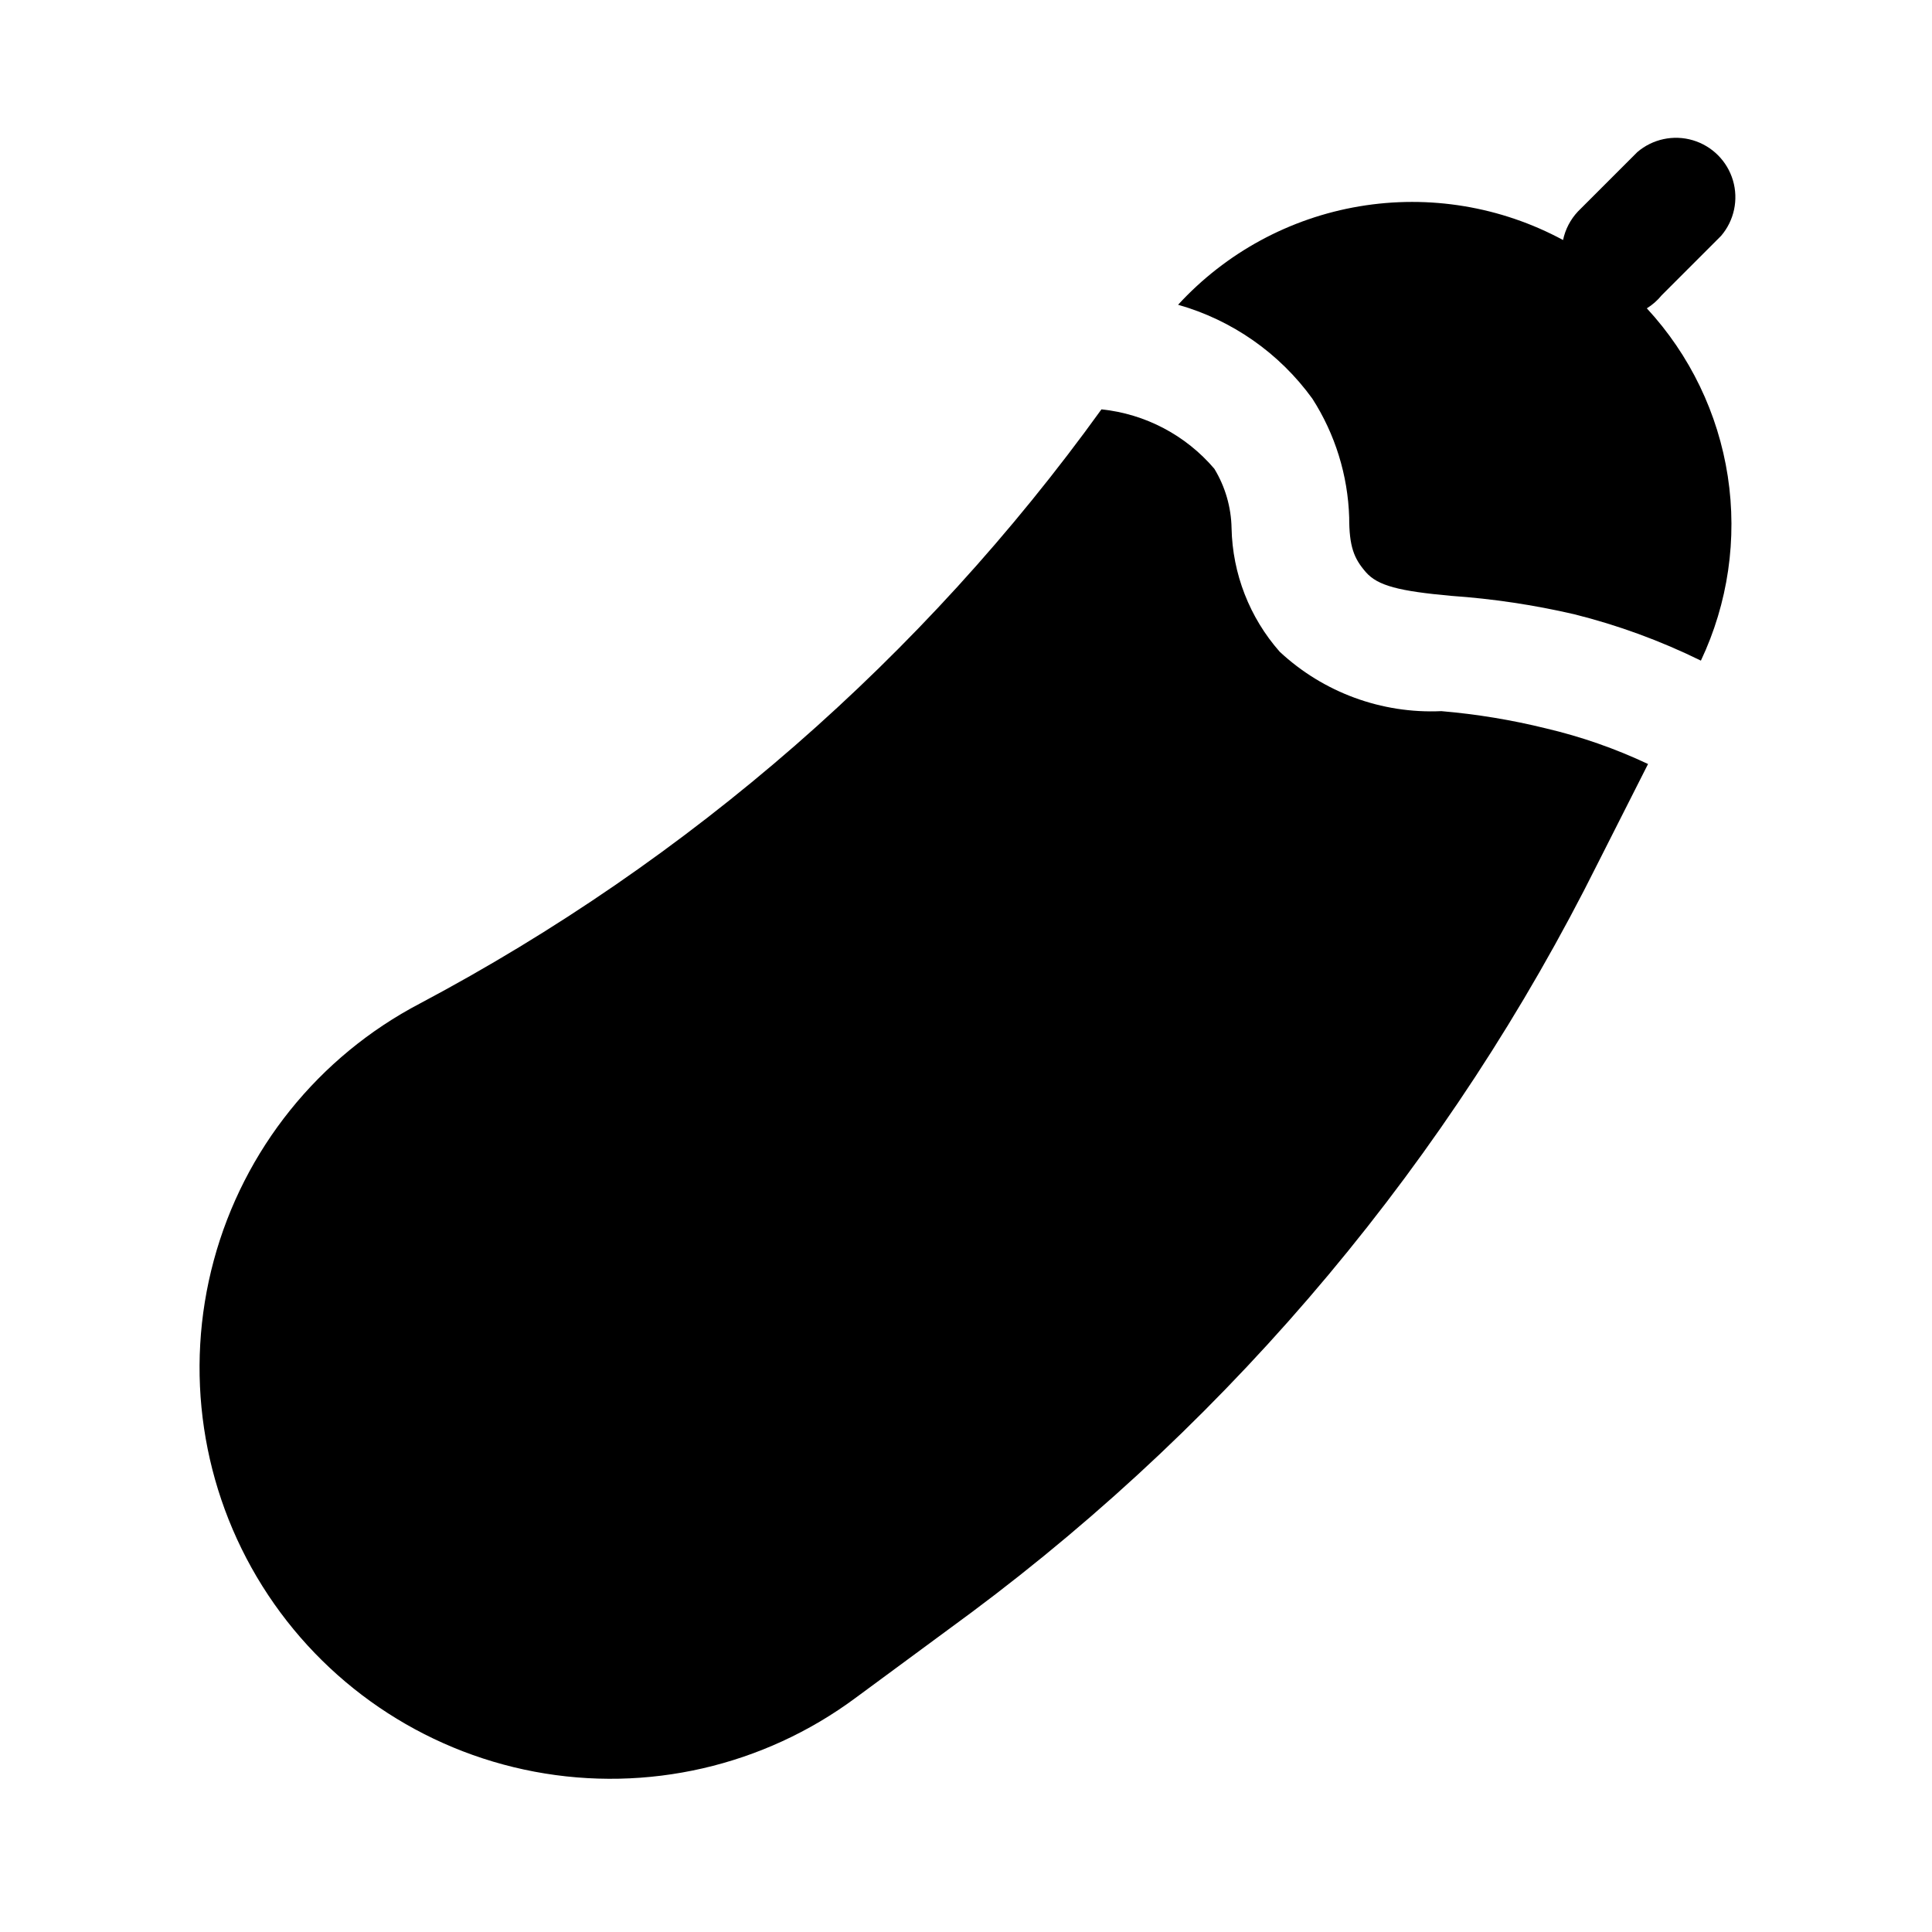 <?xml version="1.0" encoding="UTF-8"?>
<!-- Uploaded to: ICON Repo, www.svgrepo.com, Generator: ICON Repo Mixer Tools -->
<svg fill="#000000" width="800px" height="800px" version="1.1" viewBox="144 144 512 512" xmlns="http://www.w3.org/2000/svg">
 <g>
  <path d="m584.36 222.25 15.746-15.746c3.473-4.055 4.652-9.59 3.141-14.707-1.516-5.117-5.516-9.117-10.633-10.633-5.117-1.512-10.652-0.328-14.707 3.141l-15.742 15.742v0.004c-1.984 2.109-3.344 4.723-3.938 7.555-16.492-8.895-35.48-12.035-53.957-8.926-18.477 3.106-35.391 12.289-48.066 26.086 14.32 4.062 26.852 12.824 35.582 24.879 6.043 9.418 9.418 20.301 9.762 31.488 0 7.715 1.258 10.863 4.41 14.484 3.148 3.621 8.816 5.039 22.672 6.297 10.973 0.762 21.871 2.394 32.59 4.879 11.582 2.894 22.824 7.012 33.535 12.281 7.195-15.215 9.672-32.238 7.121-48.875-2.555-16.637-10.023-32.129-21.449-44.488 1.496-0.926 2.828-2.098 3.934-3.461z"/>
  <path d="m525.95 332.46c-15.809 0.719-31.242-4.953-42.82-15.746-7.984-9.066-12.504-20.668-12.754-32.746-0.105-5.559-1.68-10.992-4.566-15.742-7.578-8.898-18.289-14.535-29.914-15.746-47.309 65.648-109.1 119.52-180.58 157.44-26.91 14.082-46.719 38.754-54.652 68.066-7.93 29.316-3.269 60.609 12.863 86.34 16.133 25.73 42.273 43.559 72.117 49.184 29.84 5.629 60.68-1.457 85.074-19.543l30.543-22.516v0.004c70.242-52.332 127.2-120.45 166.26-198.85l13.227-26.137h-0.004c-8.668-4.09-17.746-7.254-27.078-9.445-9.102-2.246-18.367-3.773-27.711-4.566z"/>
 </g>
</svg>